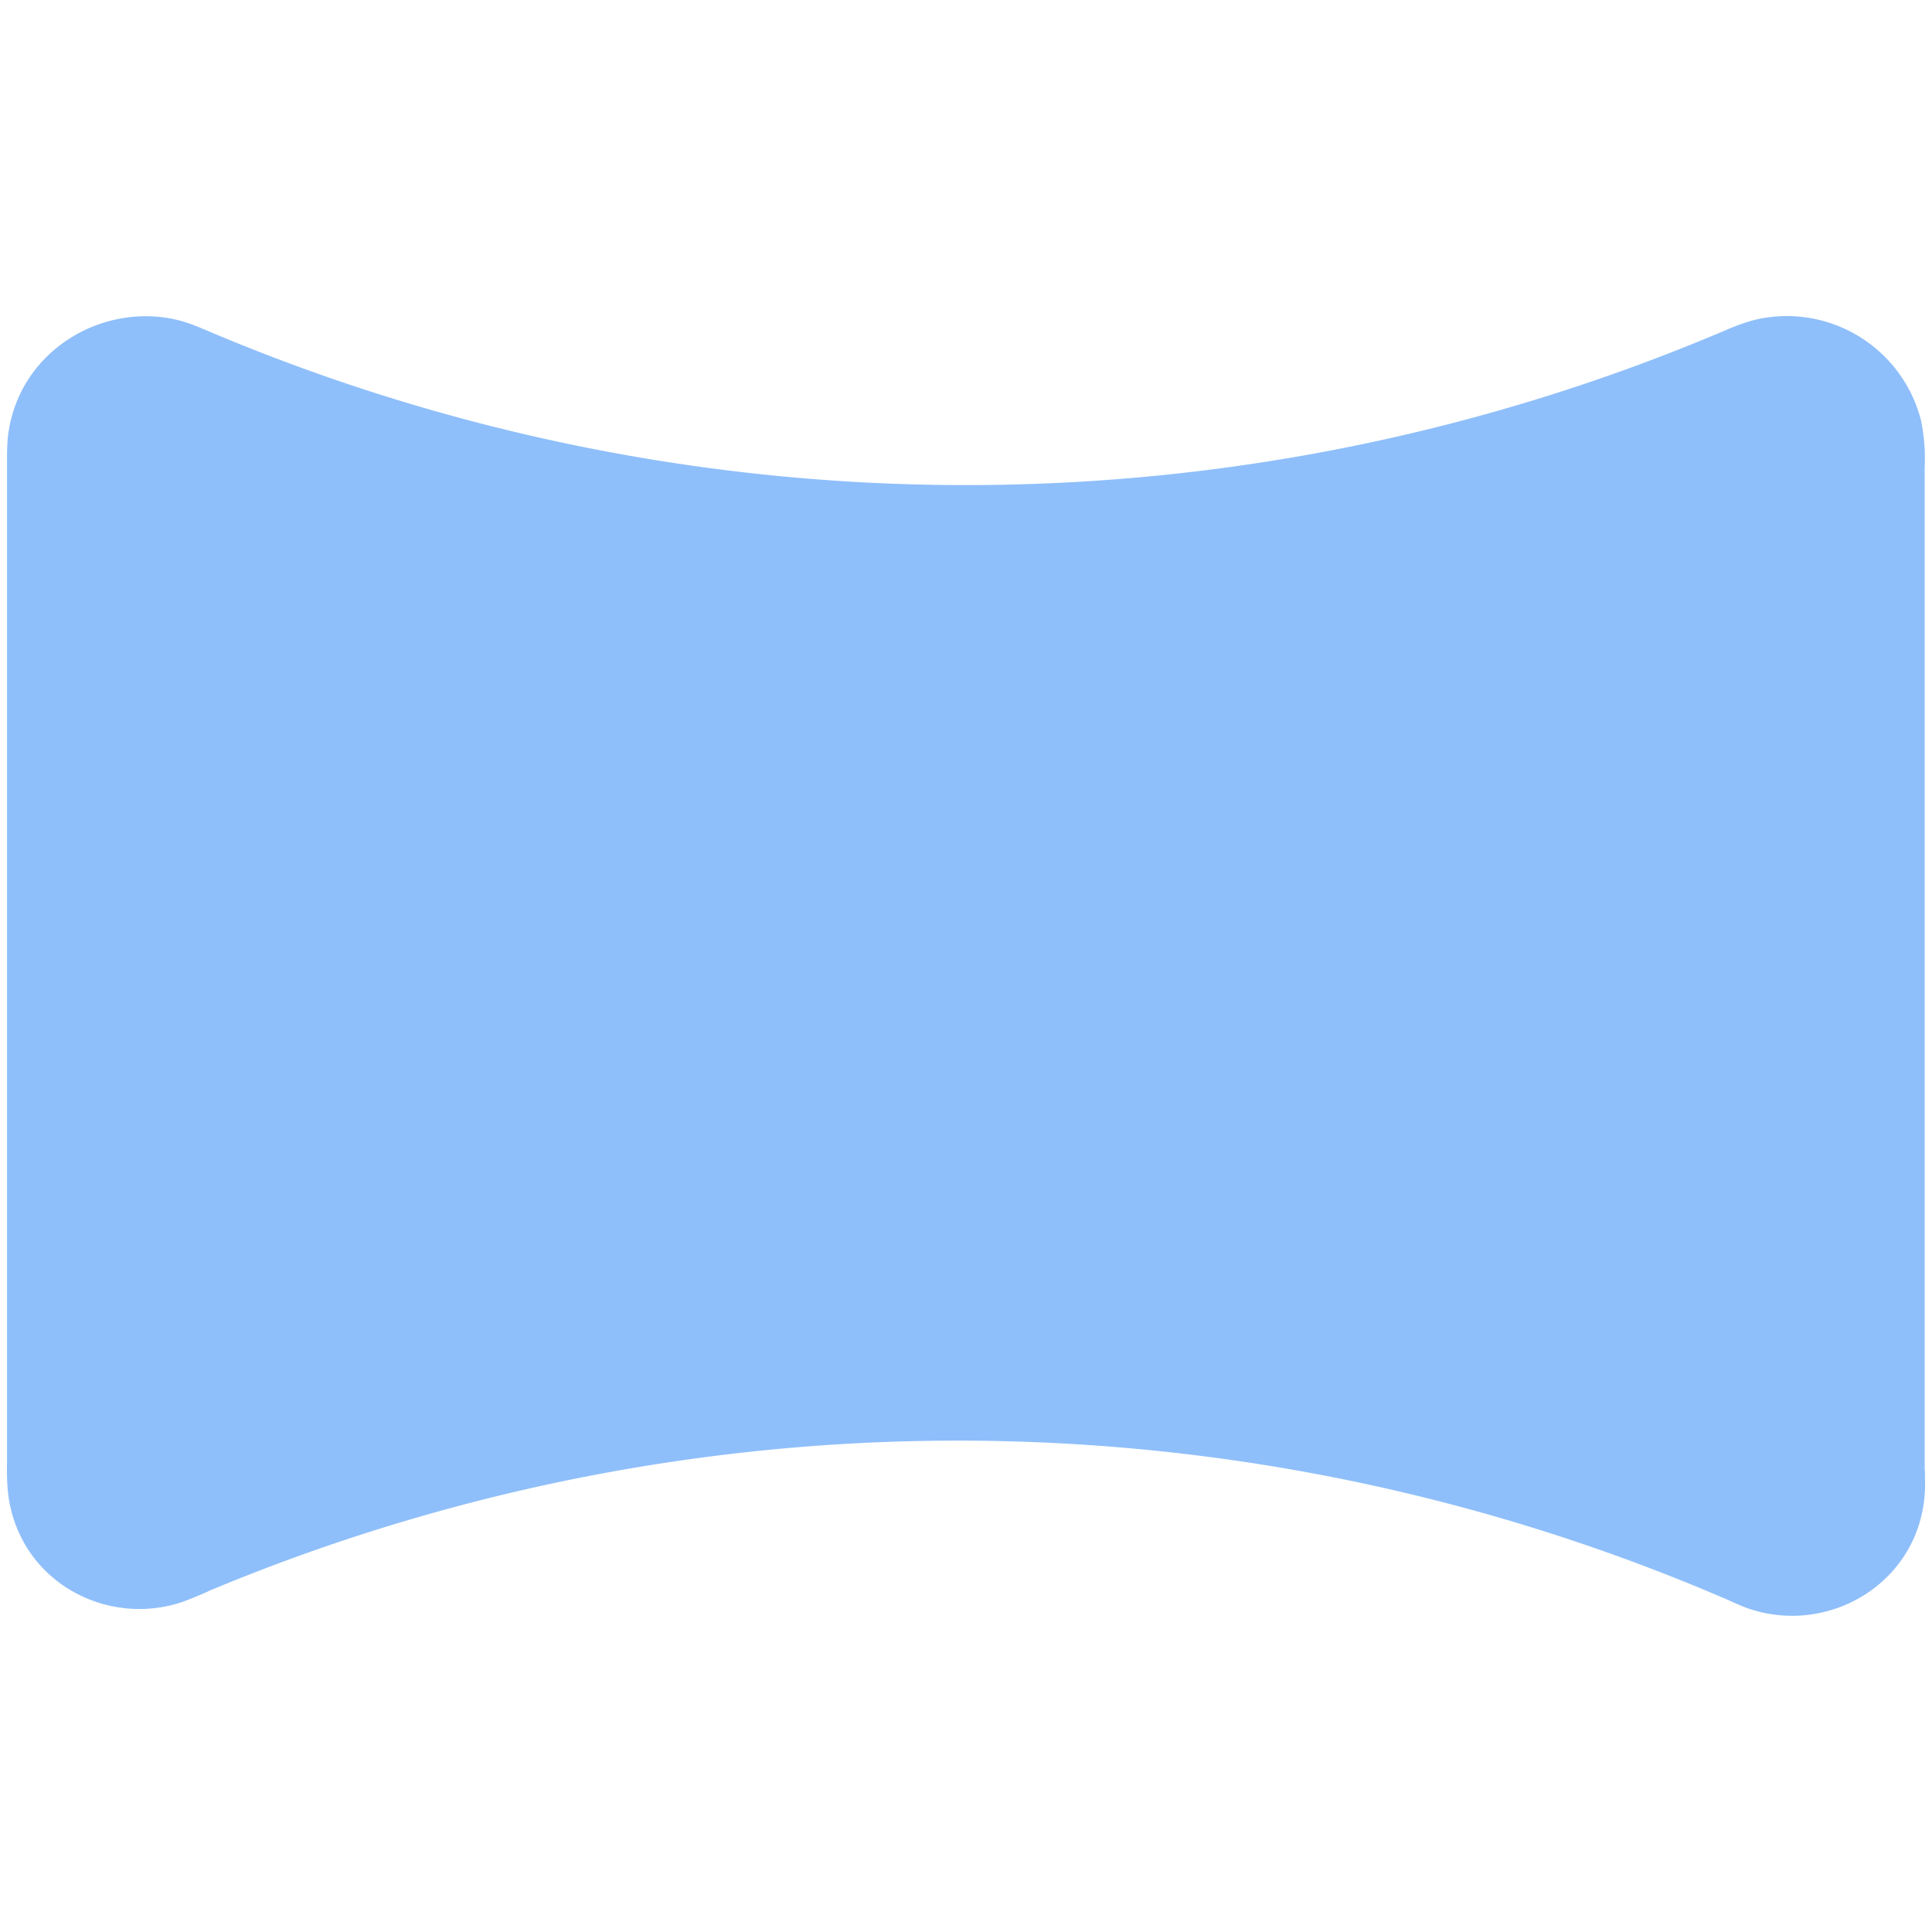<svg xmlns="http://www.w3.org/2000/svg" fill="none" viewBox="0 0 14 14" id="Compsition-Horizontal--Streamline-Core">
  <desc>
    Compsition Horizontal Streamline Icon: https://streamlinehq.com
  </desc>
  <g id="compsition-horizontal--camera-horizontal-panorama-composition-photography-photo-pictures">
    <g id="Union">
      <path fill="#8fbffa" d="M13.949 10.799c0.002 -0.044 0 -0.083 0 -0.108l0 -0.02 -0.002 -0.03V3.406l0 -0.017a1.382 1.382 0 0 0 -0.026 -0.34 1.004 1.004 0 0 0 -1.166 -0.74c-0.11 0.022 -0.218 0.07 -0.26 0.088l-0.014 0.006a14.065 14.065 0 0 1 -10.996 -0.014l-0.008 -0.003c-0.033 -0.014 -0.108 -0.047 -0.19 -0.067 -0.55 -0.133 -1.155 0.228 -1.229 0.84 -0.008 0.07 -0.007 0.147 -0.007 0.176l0 0.01 0 7.24 0 0.015c-0.001 0.05 -0.004 0.182 0.02 0.3 0.115 0.57 0.69 0.87 1.207 0.722 0.086 -0.025 0.202 -0.078 0.23 -0.09l0.007 -0.004a14.066 14.066 0 0 1 10.984 0.056c0.002 0 0.098 0.045 0.154 0.066 0.588 0.214 1.265 -0.176 1.296 -0.851Z" stroke-width="1"></path>
    </g>
  </g>
</svg>